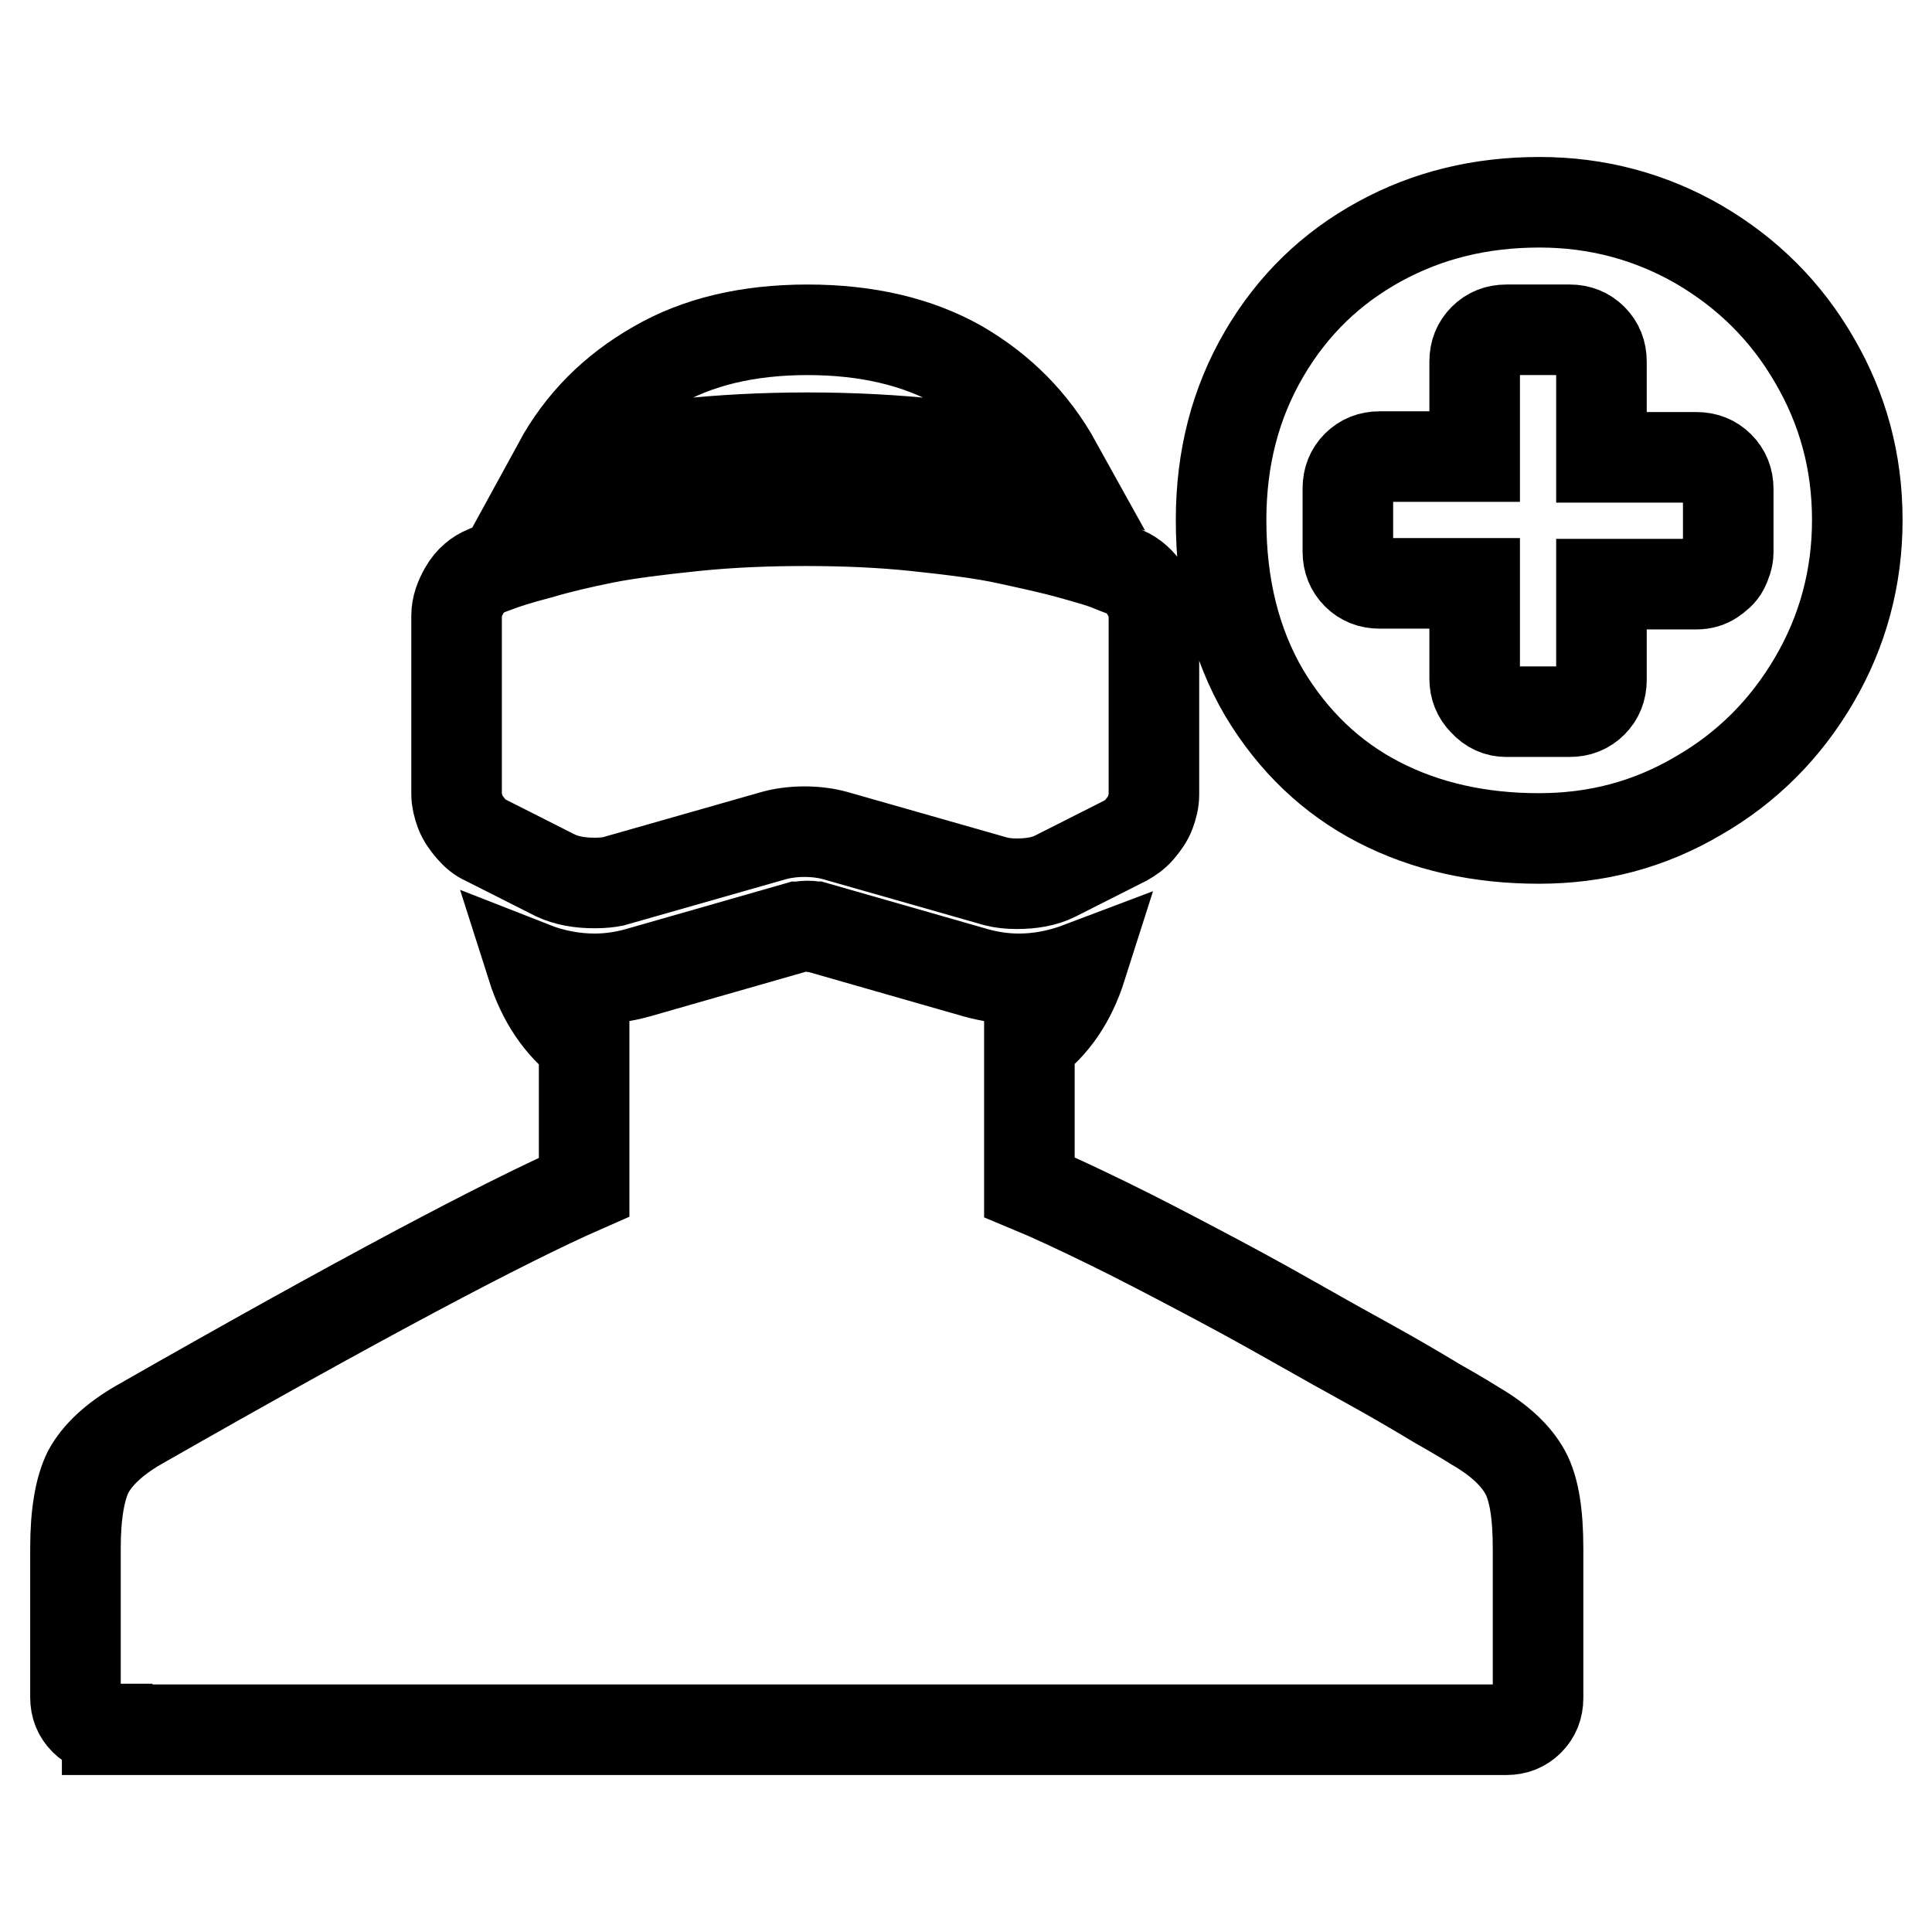 <?xml version="1.0" encoding="utf-8"?>
<!-- Svg Vector Icons : http://www.onlinewebfonts.com/icon -->
<!DOCTYPE svg PUBLIC "-//W3C//DTD SVG 1.1//EN" "http://www.w3.org/Graphics/SVG/1.1/DTD/svg11.dtd">
<svg version="1.1" xmlns="http://www.w3.org/2000/svg" xmlns:xlink="http://www.w3.org/1999/xlink" x="0px" y="0px" viewBox="0 0 256 256" enable-background="new 0 0 256 256" xml:space="preserve">
<g><g><g><path stroke-width="12" fill-opacity="0" stroke="#000000"  d="M203.9,111.1c-7.9,0-15-1.6-21.2-4.8s-11.3-8-15.2-14.5c-3.8-6.5-5.7-14.1-5.7-22.9c0-8.2,1.9-15.5,5.7-22c3.8-6.5,8.9-11.4,15.3-14.9c6.4-3.5,13.4-5.2,21.2-5.2c7.6,0,14.7,1.9,21.1,5.6c6.5,3.8,11.6,8.9,15.3,15.3c3.8,6.5,5.7,13.5,5.7,21.2c0,7.6-1.9,14.7-5.7,21.2c-3.8,6.5-8.9,11.6-15.3,15.3C218.5,109.3,211.5,111.1,203.9,111.1z M74,61.5c3-5.5,7.3-9.8,12.9-13c5.5-3.2,12.2-4.8,20.1-4.8s14.6,1.6,20.1,4.7c5.5,3.2,9.8,7.5,12.9,13.1c-10.2-2.3-21.2-3.5-33-3.5C95.3,58,84.3,59.2,74,61.5z M199.6,94.3h8.4c1.2,0,2.2-0.4,3-1.2c0.8-0.8,1.2-1.8,1.2-3V77.4h12.6c0.8,0,1.5-0.2,2.1-0.6s1.2-0.9,1.5-1.5s0.6-1.4,0.6-2.1v-8.4c0-1.2-0.4-2.2-1.2-3c-0.8-0.8-1.8-1.2-3-1.2h-12.6V47.9c0-1.2-0.4-2.2-1.2-3c-0.8-0.8-1.8-1.2-3-1.2h-8.4c-1.2,0-2.2,0.4-3,1.2c-0.8,0.8-1.2,1.8-1.2,3v12.6h-12.6c-1.2,0-2.2,0.4-3,1.2c-0.8,0.8-1.2,1.8-1.2,3v8.4c0,1.2,0.4,2.2,1.2,3c0.8,0.8,1.8,1.2,3,1.2h12.6v12.6c0,1.2,0.4,2.2,1.2,3C197.5,93.9,198.5,94.3,199.6,94.3z M78.8,117c-2,0-3.7-0.3-5.2-1l-9.3-4.7c-0.7-0.3-1.3-0.8-1.9-1.5c-0.6-0.7-1.1-1.4-1.4-2.2c-0.3-0.8-0.5-1.6-0.5-2.4V81.6c0-1.2,0.4-2.3,1.1-3.5c0.7-1.2,1.7-2,2.7-2.4c0.4-0.2,1-0.4,1.8-0.7c0.8-0.3,2.6-0.9,5.3-1.6c2.7-0.8,5.7-1.5,8.7-2.1c3-0.6,7-1.1,11.8-1.6c4.8-0.5,9.8-0.7,14.8-0.7s10,0.2,14.7,0.7s8.8,1,12,1.7s6,1.3,8.5,2s4.3,1.2,5.4,1.7l1.8,0.7c1.1,0.5,2,1.3,2.7,2.4s1.1,2.3,1.1,3.5v23.6c0,0.8-0.2,1.6-0.5,2.4c-0.3,0.8-0.8,1.5-1.4,2.2c-0.6,0.7-1.2,1.1-1.9,1.5l-9.3,4.7c-1.4,0.7-3.1,1-5.1,1c-1,0-1.9-0.1-2.7-0.3l-21.4-6.1c-1.1-0.3-2.5-0.5-4-0.5s-2.9,0.2-4,0.5l-21.4,6.1C80.7,116.9,79.8,117,78.8,117z M14.2,229.1c-1.2,0-2.2-0.4-3-1.2c-0.8-0.8-1.2-1.8-1.2-3v-19.8c0-4.5,0.6-7.9,1.7-10.1c1.2-2.2,3.4-4.3,6.7-6.2c28.9-16.5,48.5-26.9,59-31.5v-19c-3.2-2.4-5.5-5.8-6.9-10.2c2.8,1.1,5.6,1.6,8.3,1.6c2,0,3.9-0.3,5.7-0.8l21.3-6.1c0.3,0,0.7-0.1,1.1-0.1c0.4,0,0.7,0,1,0.1h0.1l21.3,6.1c1.8,0.5,3.7,0.8,5.7,0.8c2.7,0,5.4-0.5,8.3-1.6c-1.4,4.4-3.7,7.8-6.9,10.1v19.1c2.9,1.2,6.3,2.8,10.4,4.8s7.9,4,11.7,6c3.8,2,7.9,4.2,12.3,6.7s8,4.5,10.9,6.1c2.9,1.6,5.8,3.3,8.8,5.1c3,1.7,4.6,2.7,4.9,2.9c3.3,1.9,5.5,4,6.7,6.2c1.2,2.2,1.7,5.6,1.7,10.1v19.8c0,1.2-0.4,2.2-1.2,3c-0.8,0.8-1.8,1.2-3,1.2H14.2z"/></g></g></g>
</svg>